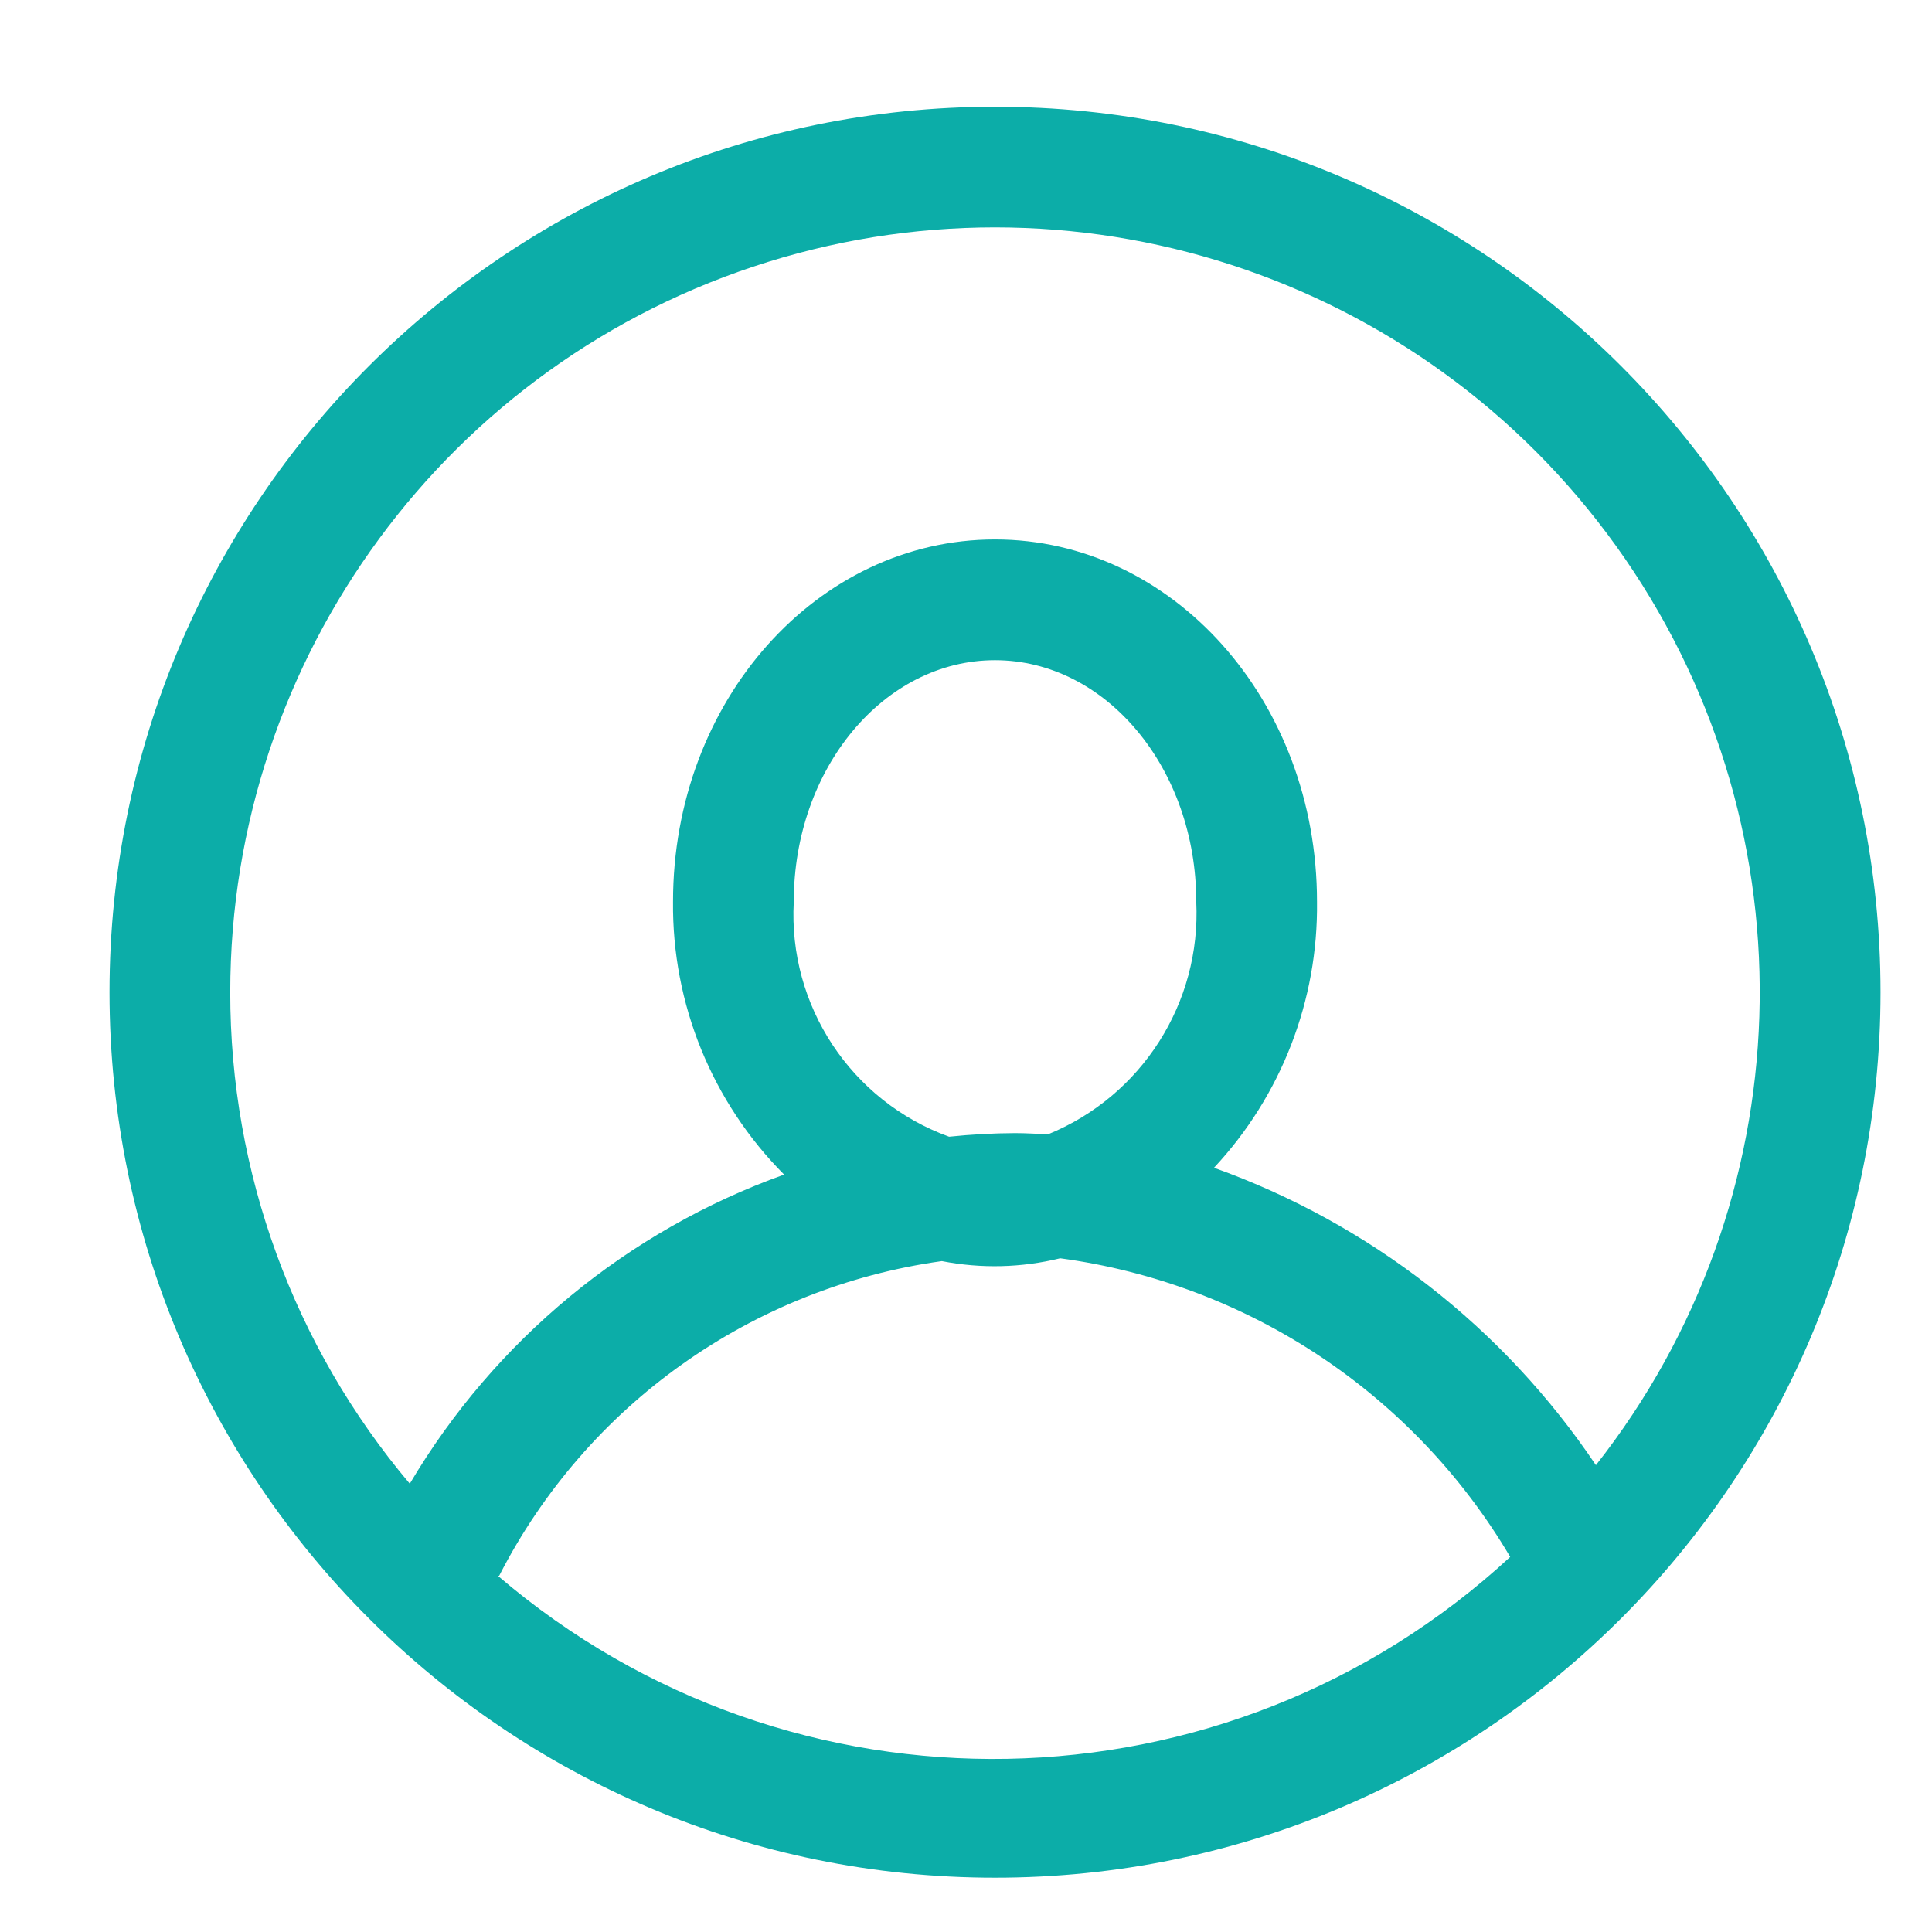 <svg width="28" height="28" viewBox="0 0 28 28" fill="none" xmlns="http://www.w3.org/2000/svg">
<path fill-rule="evenodd" clip-rule="evenodd" d="M14.42 1.547C7.333 1.547 1.587 7.293 1.587 14.38C1.587 21.468 7.333 27.213 14.42 27.213C21.508 27.213 27.254 21.468 27.254 14.38C27.254 7.293 21.508 1.547 14.42 1.547ZM3.337 14.38C3.337 9.526 6.495 5.236 11.13 3.796C15.766 2.355 20.799 4.098 23.551 8.097C26.302 12.096 26.132 17.42 23.129 21.234C21.792 19.243 19.852 17.732 17.594 16.924C18.57 15.879 19.105 14.497 19.087 13.068C19.087 10.151 16.993 7.818 14.42 7.818C11.848 7.818 9.754 10.151 9.754 13.068C9.739 14.548 10.319 15.973 11.364 17.023C9.089 17.839 7.17 19.424 5.939 21.503C4.257 19.511 3.335 16.987 3.337 14.38ZM14.712 16.422C14.392 16.423 14.073 16.441 13.755 16.474C12.336 15.96 11.421 14.575 11.504 13.068C11.504 11.137 12.81 9.568 14.42 9.568C16.03 9.568 17.337 11.137 17.337 13.068C17.409 14.533 16.548 15.884 15.19 16.439C15.033 16.433 14.875 16.422 14.712 16.422ZM7.234 22.838C8.501 20.363 10.896 18.661 13.65 18.277C14.218 18.388 14.803 18.374 15.365 18.236C18.087 18.604 20.491 20.199 21.887 22.564C17.773 26.361 11.469 26.479 7.216 22.838H7.234Z" fill="#0CADA8"/>
</svg>

